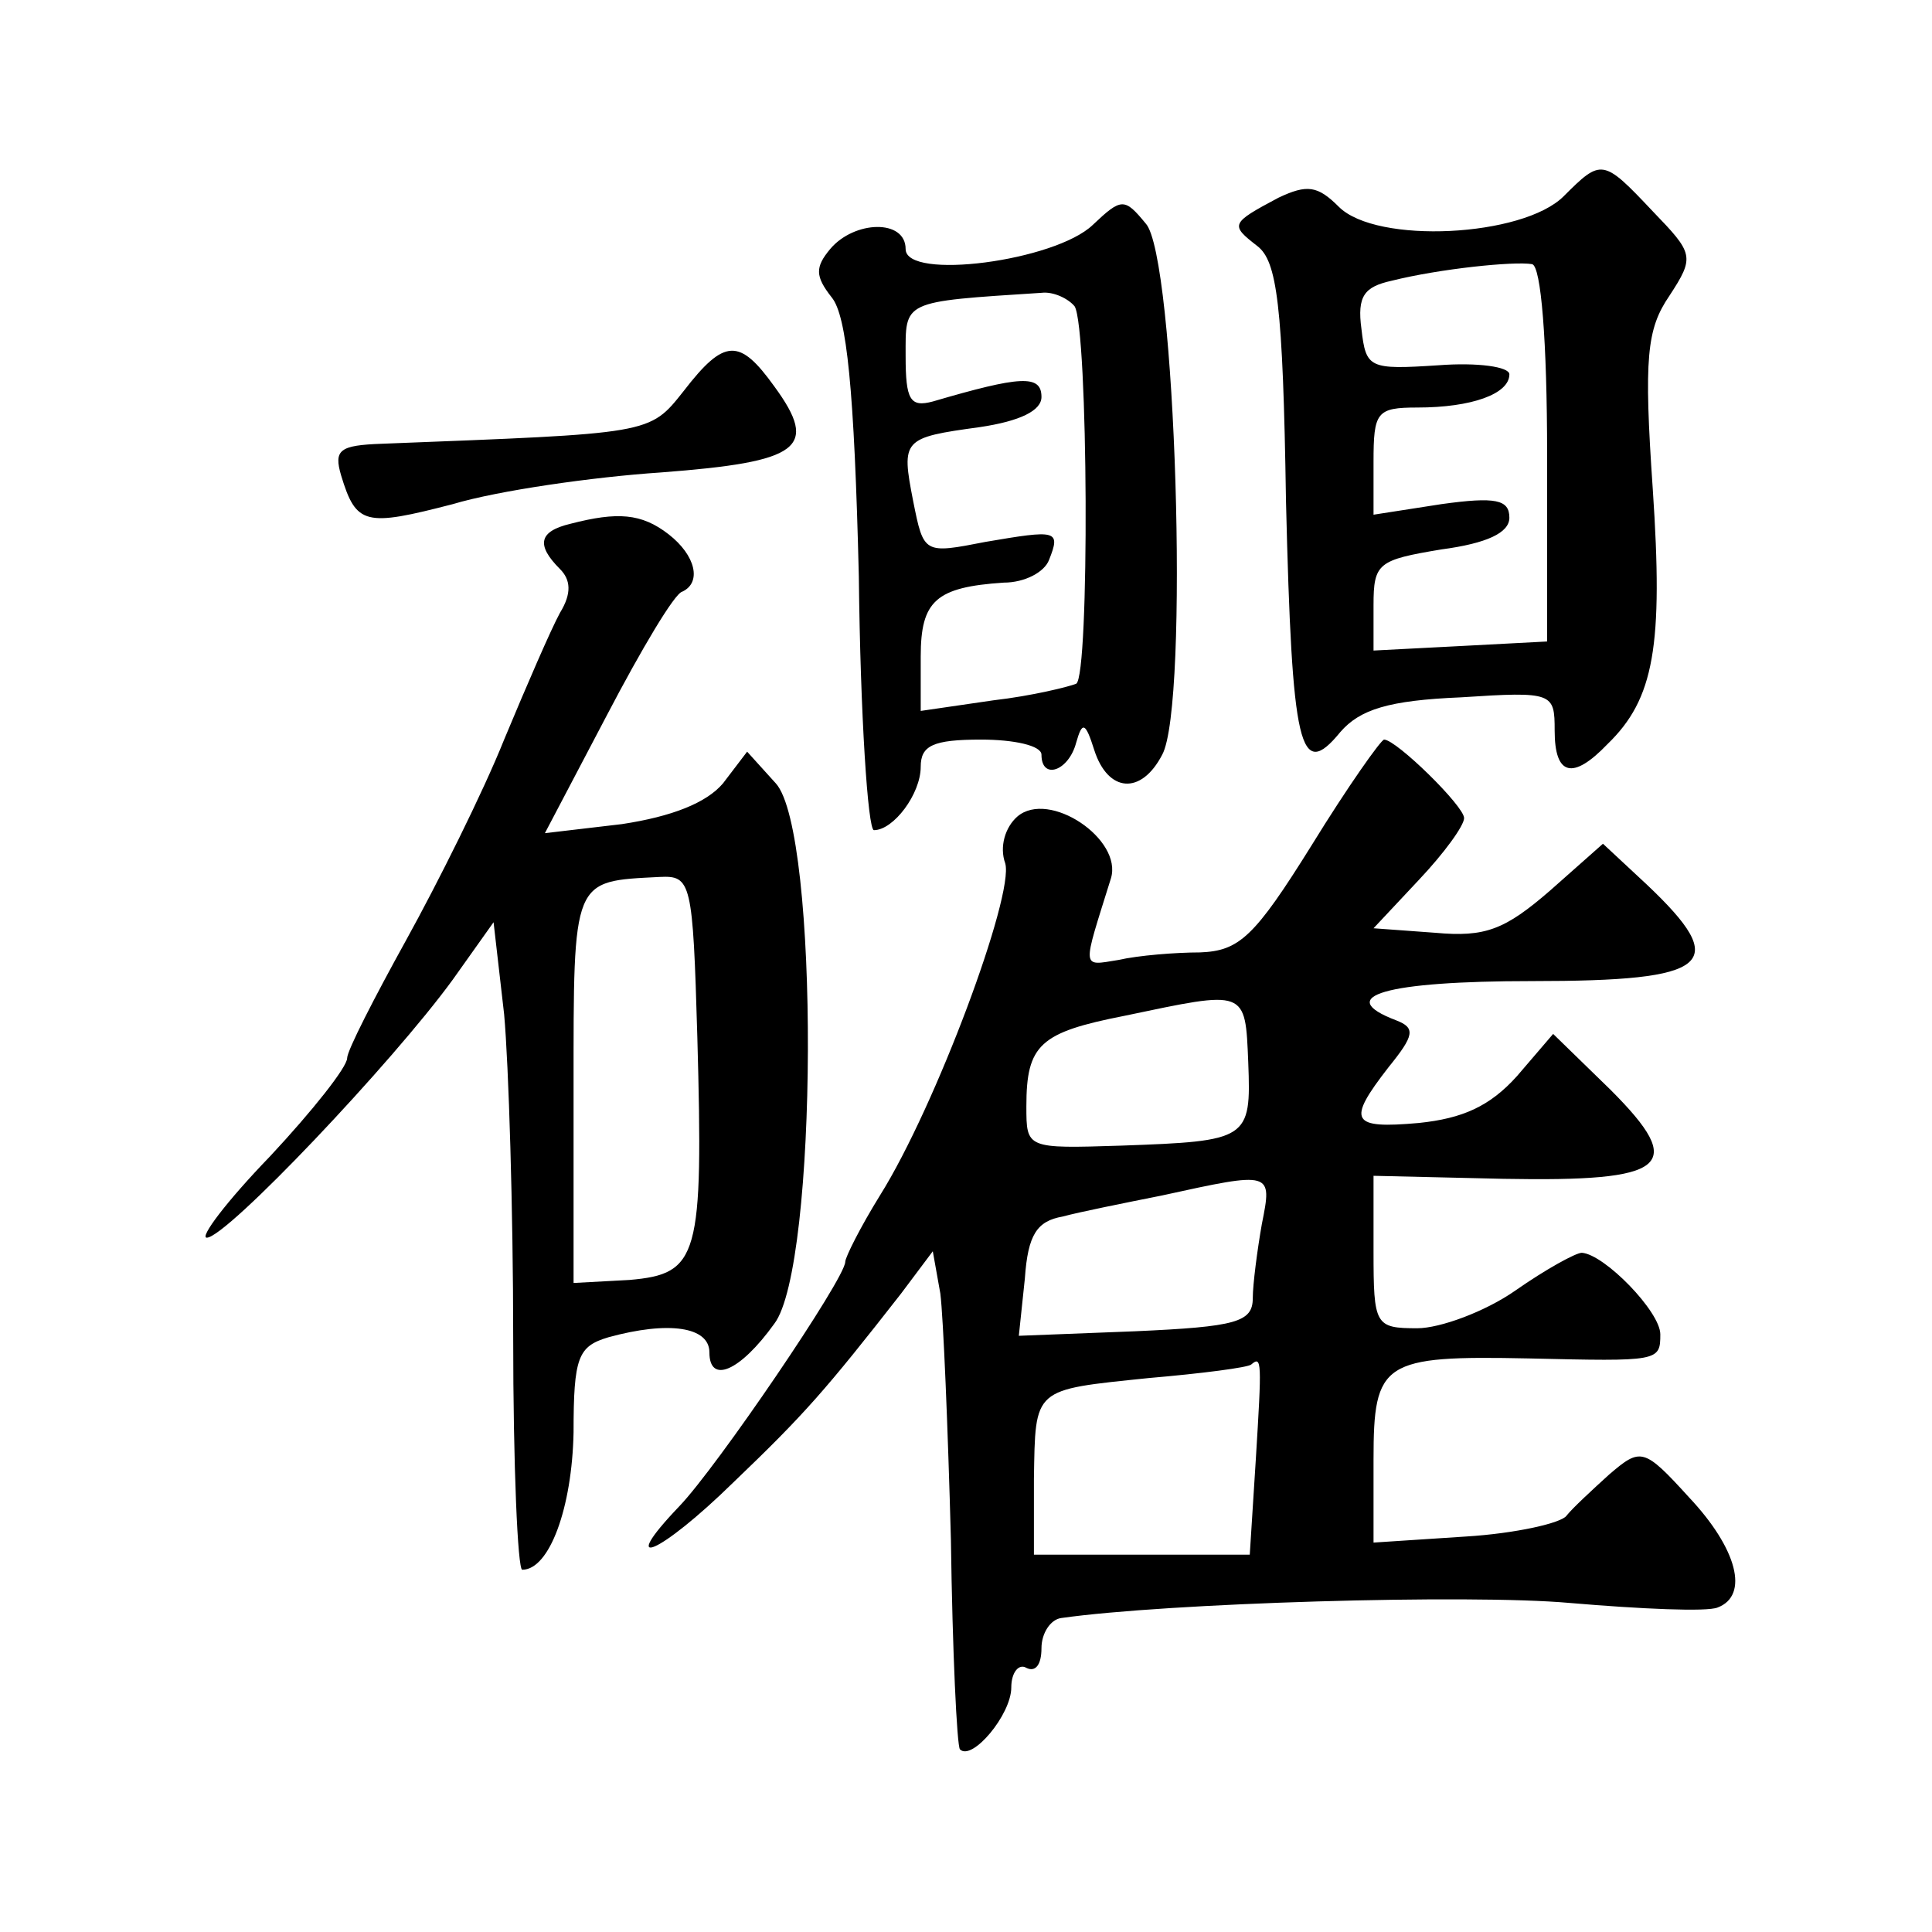 <?xml version="1.0" standalone="no"?>
<!DOCTYPE svg PUBLIC "-//W3C//DTD SVG 20010904//EN"
 "http://www.w3.org/TR/2001/REC-SVG-20010904/DTD/svg10.dtd">
<svg version="1.0" xmlns="http://www.w3.org/2000/svg"
 width="128pt" height="128pt" viewBox="0 0 128 128"
 preserveAspectRatio="xMidYMid meet">
<g transform="translate(0,128) scale(0.1,-0.1)"
fill="#0" stroke="none">
<path d="M1036 1150 c-27 -27 -124 -32 -149 -7 -14 14 -21 15 -40 6 -32 -17 -32
-18 -14 -32 13 -10 17 -38 19 -169 4 -164 9 -186 36 -153 13 15 32 21 80 23 61
4 62 3 62 -22 0 -30 12 -33 35 -9 31 30 37 65 30 169 -6 87 -4 106 11 128 17 26
16 28 -11 56 -33 35 -34 35 -59 10z m-11 -171 l0 -124 -57 -3 -58 -3 0 30 c0 28
3 30 45 37 30 4 45 11 45 21 0 12 -9 14 -45 9 l-45 -7 0 35 c0 33 2 36 29 36 36
0 61 9 61 22 0 5 -21 8 -47 6 -46 -3 -48 -2 -51 24 -3 22 2 28 20 32 32 8 81 13
93 11 6 -1 10 -51 10 -126z M724 1131 c-25 -24 -124 -37 -124 -16 0 20 -34 19 -50
0 -10 -12 -10 -18 1 -32 10 -12 15 -61 18 -185 1 -92 6 -168 10 -168 13 0 31 24
31 42 0 14 8 18 40 18 22 0 40 -4 40 -10 0 -17 18 -11 23 8 4 14 6 14 12 -5 9 -28
31 -30 45 -3 18 33 9 331 -11 352 -14 17 -16 17 -35 -1z m-12 -54 c9 -15 10 -245
1 -250 -5 -2 -29 -8 -55 -11 l-48 -7 0 36 c0 37 10 46 55 49 14 0 27 7 30 15 8
20 5 20 -42 12 -41 -8 -41 -8 -48 27 -8 41 -7 42 44 49 27 4 41 11 41 20 0 15 -14
14 -72 -3 -15 -4 -18 1 -18 30 0 37 -3 36 90 42 8 1 18 -4 22 -9z M453 1021 c-23
-29 -21 -28 -200 -35 -28 -1 -32 -4 -27 -21 10 -33 16 -34 74 -19 30 9 93 18 138
21 92 7 105 16 75 57 -23 32 -33 32 -60 -3z M378 933 c-21 -5 -23 -14 -7 -30 7
-7 8 -16 0 -29 -6 -11 -22 -48 -37 -84 -14 -35 -44 -95 -65 -133 -21 -38 -39 -73
-39 -78 0 -6 -23 -35 -51 -65 -29 -30 -47 -54 -42 -54 13 0 123 116 163 171 l27
38 7 -61 c3 -33 6 -130 6 -214 0 -85 3 -154 6 -154 18 0 33 41 34 91 0 50 3 57
23 63 40 11 67 7 67 -10 0 -21 20 -13 43 19 29 38 30 326 1 358 l-19 21 -16 -21
c-11 -13 -34 -22 -67 -27 l-51 -6 41 78 c23 44 45 81 50 82 13 6 9 24 -9 38 -18
14 -34 15 -65 7z m84 -340 c4 -146 1 -157 -45 -161 l-37 -2 0 129 c0 140 -1 137
57 140 21 1 22 -3 25 -106z M869 720 c-38 -61 -48 -70 -74 -71 -16 0 -41 -2 -54
-5 -25 -4 -24 -7 -5 54 8 26 -41 59 -62 41 -8 -7 -12 -20 -8 -31 6 -21 -46 -161
-83 -220 -13 -21 -23 -41 -23 -44 0 -11 -85 -136 -110 -162 -42 -44 -13 -32 36
16 47 45 61 61 111 125 l21 28 5 -28 c2 -16 5 -89 7 -163 1 -74 4 -137 6 -139 8
-8 34 23 34 41 0 10 5 16 10 13 6 -3 10 2 10 13 0 10 6 19 13 20 70 10 270 16 337
10 47 -4 91 -6 98 -3 21 8 13 39 -19 73 -30 33 -32 33 -53 15 -11 -10 -24 -22 -28
-27 -3 -5 -34 -12 -67 -14 l-61 -4 0 55 c0 65 6 69 103 67 86 -2 87 -2 87 16 0
15 -37 53 -52 54 -4 0 -24 -11 -44 -25 -20 -14 -50 -25 -65 -25 -28 0 -29 2 -29
51 l0 50 86 -2 c109 -2 122 8 71 59 l-38 37 -24 -28 c-18 -20 -36 -28 -65 -31 -45
-4 -48 1 -20 37 17 21 18 26 5 31 -42 16 -7 26 90 26 119 0 132 11 76 64 l-29 27
-35 -31 c-30 -26 -43 -31 -76 -28 l-41 3 30 32 c17 18 30 36 30 41 0 8 -45 52 -53
52 -2 0 -24 -31 -48 -70z m-42 -144 c2 -51 0 -52 -84 -55 -63 -2 -63 -2 -63 26
0 41 9 49 65 60 81 17 80 18 82 -31z m9 -107 c-3 -17 -6 -40 -6 -49 0 -16 -11 -19
-78 -22 l-77 -3 4 38 c2 29 8 38 25 41 11 3 41 9 66 14 73 16 73 16 66 -19z m-4
-156 l-4 -63 -71 0 -72 0 0 50 c1 61 -1 59 76 67 35 3 66 7 68 9 7 6 7 2 3 -63z"/>
</g>
</svg>
